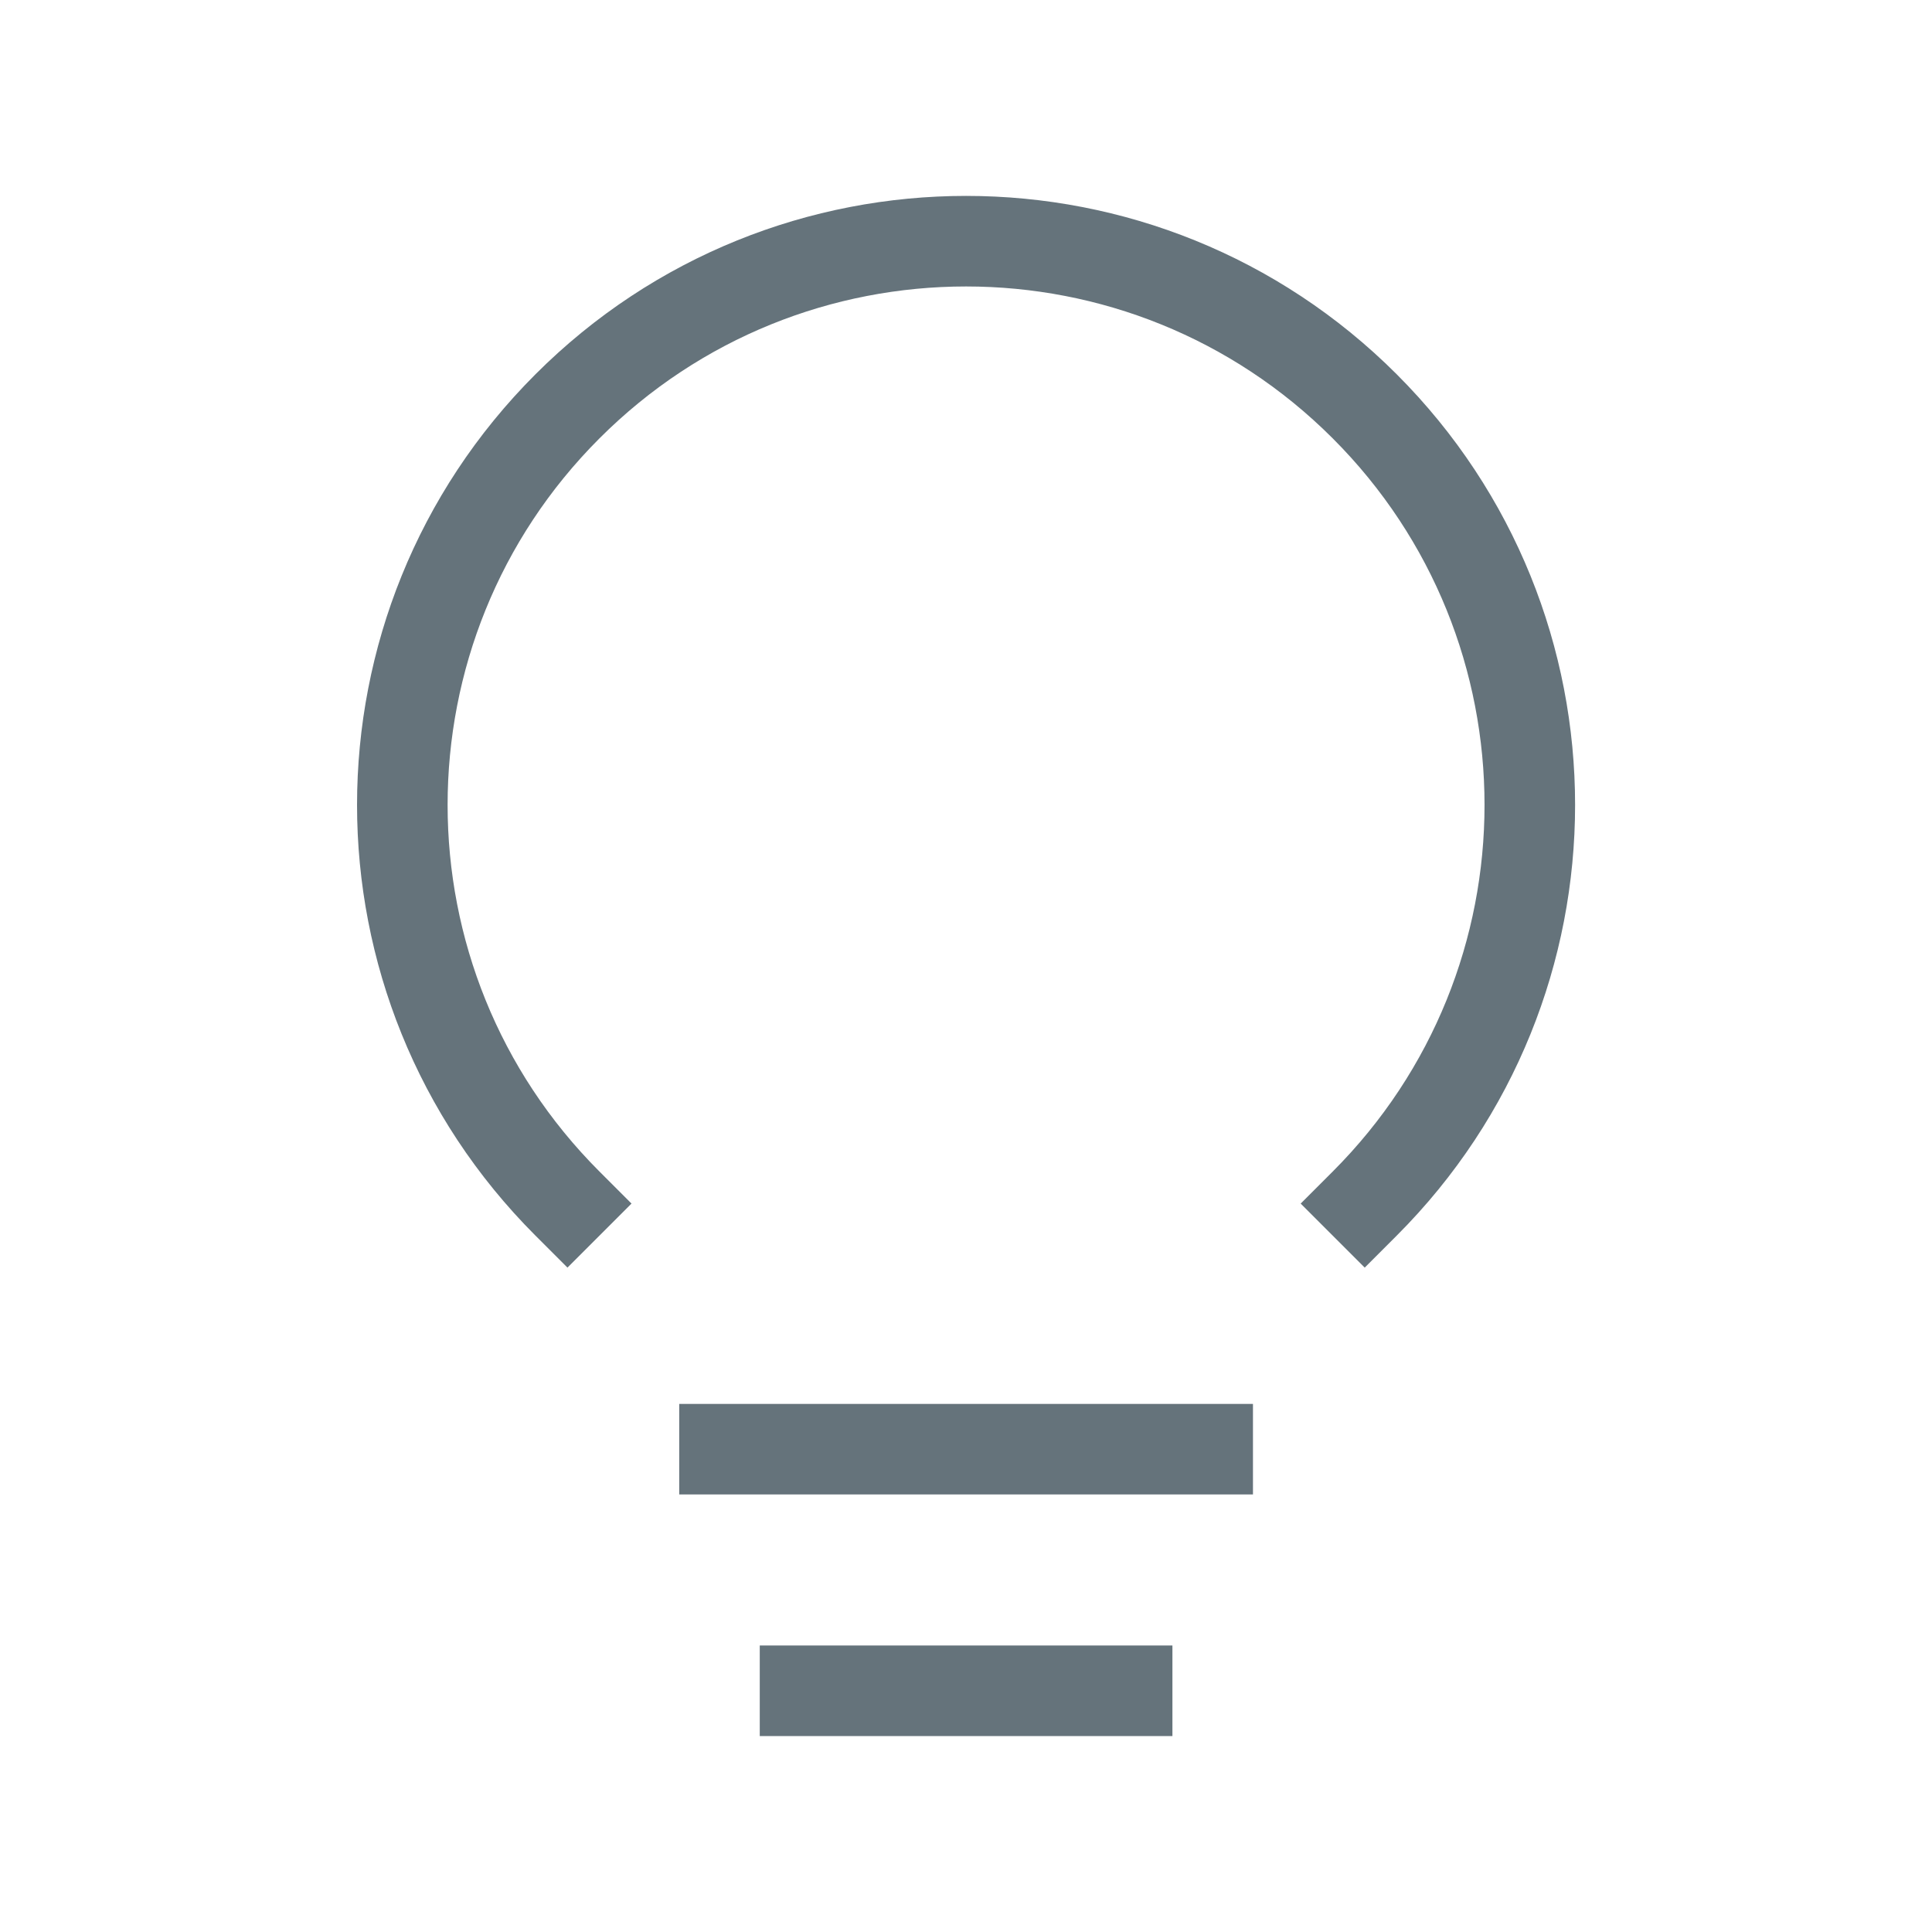 <svg width="32" height="32" viewBox="0 0 32 32" fill="none" xmlns="http://www.w3.org/2000/svg">
<g id="Group">
<path id="Path" d="M9.399 19.935C5.752 16.288 5.752 10.376 9.399 6.73C13.045 3.083 18.957 3.083 22.604 6.73C26.25 10.376 26.25 16.288 22.604 19.935" stroke="#65737B" stroke-width="1.5" stroke-linecap="square" stroke-linejoin="round"/>
<path id="Path_2" d="M12 24.003H20.003" stroke="#65737B" stroke-width="1.5" stroke-linecap="square" stroke-linejoin="round"/>
<path id="Path_3" d="M13.334 28.005H18.669" stroke="#65737B" stroke-width="1.5" stroke-linecap="square" stroke-linejoin="round"/>
</g>
</svg>
